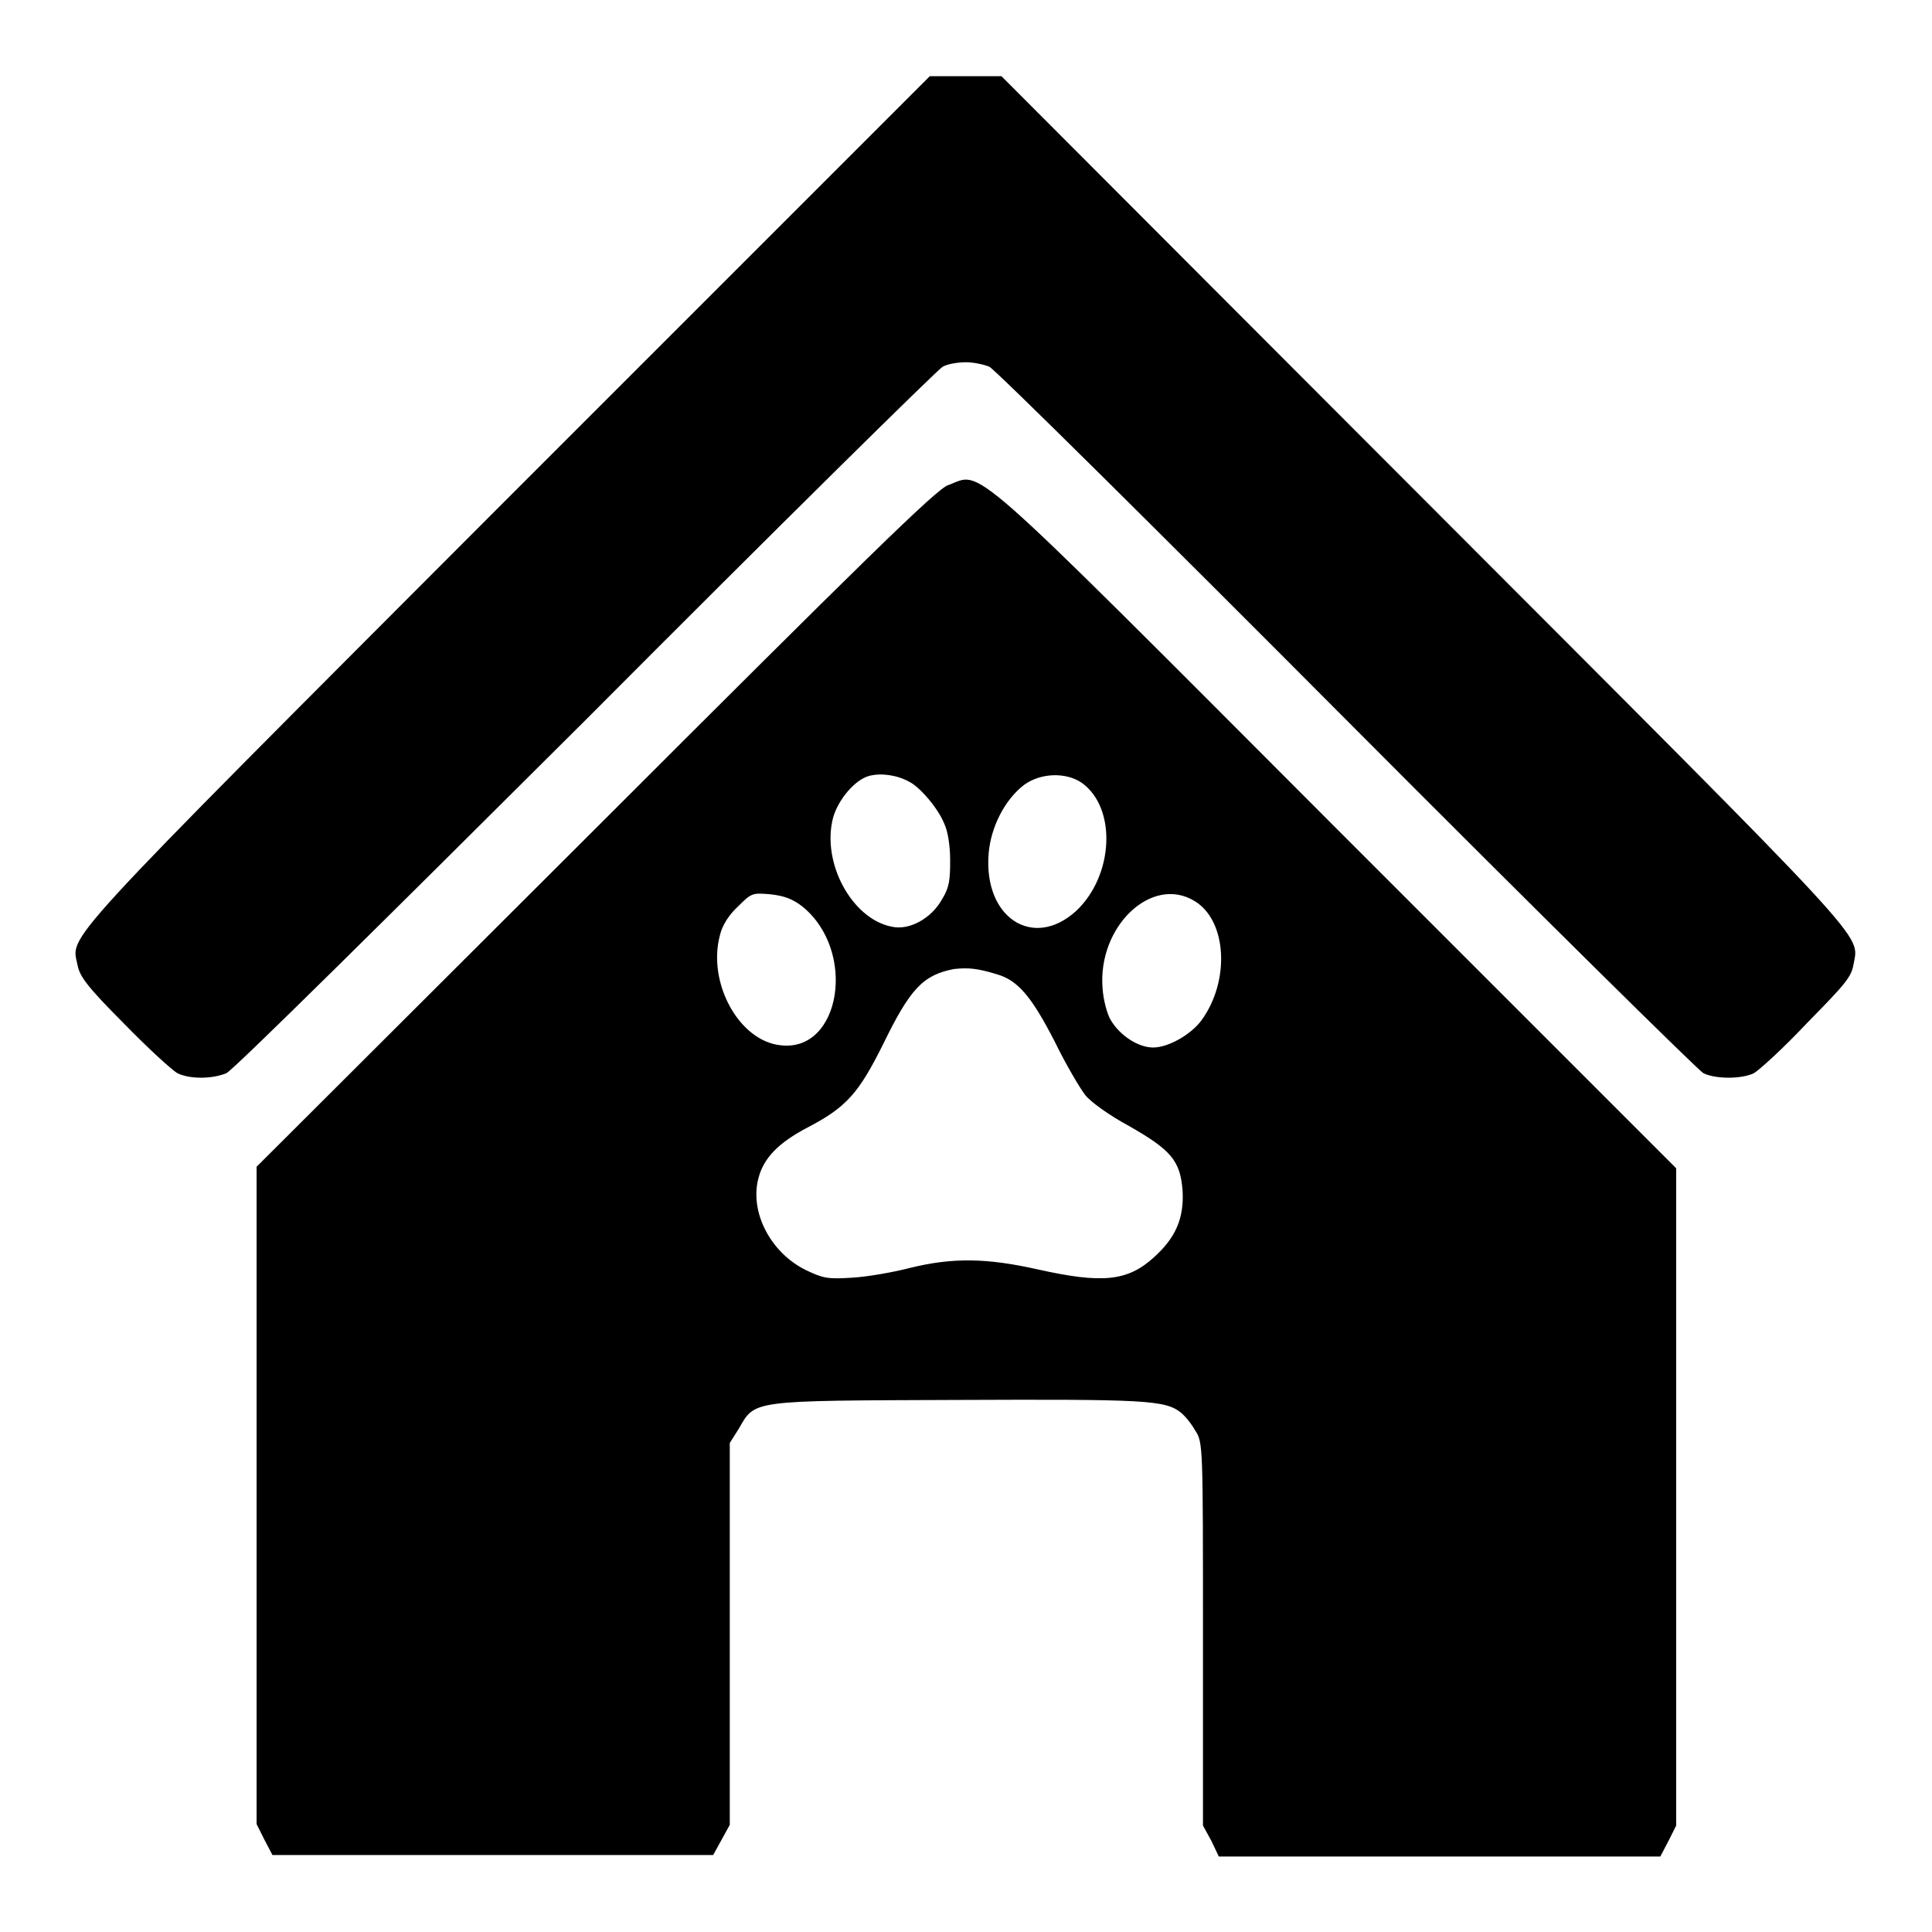 <?xml version="1.0" encoding="utf-8"?>
<!-- Svg Vector Icons : http://www.onlinewebfonts.com/icon -->
<!DOCTYPE svg PUBLIC "-//W3C//DTD SVG 1.1//EN" "http://www.w3.org/Graphics/SVG/1.1/DTD/svg11.dtd">
<svg version="1.1" xmlns="http://www.w3.org/2000/svg" xmlns:xlink="http://www.w3.org/1999/xlink" x="0px" y="0px" viewBox="0 0 256 256" enable-background="new 0 0 256 256" xml:space="preserve">
<g><g><g><path fill="#000000" d="M67.1,66.2C6.3,127.1,9.5,123.7,10.3,128c0.3,1.4,1.3,2.8,6.1,7.6c3.2,3.3,6.4,6.2,7.1,6.6c1.6,0.8,4.6,0.8,6.5,0c0.9-0.4,20.6-19.9,47.6-46.8C102.9,70,124.2,49,124.9,48.6c0.7-0.4,2.1-0.6,3.1-0.6s2.4,0.3,3.1,0.6s22,21.4,47.3,46.8c25.3,25.4,46.6,46.4,47.3,46.8c1.6,0.8,5.1,0.8,6.7,0c0.7-0.4,3.9-3.3,7-6.6c5.1-5.2,5.9-6.1,6.2-7.8c0.7-4.2,3.4-1.2-56.9-61.6l-56-56.1H128h-4.8L67.1,66.2z"/><path fill="#000000" d="M125.6,64.3c-1.5,0.5-11.1,9.9-46.7,45.5L34,154.6v43.5v43.6l1,2l1.1,2.1h29.2h29.2l1.1-2l1.1-2v-25.3v-25.3l1.2-1.9c2.2-3.8,1.4-3.7,28.8-3.8c25-0.1,27.7,0,29.8,1.7c0.6,0.5,1.4,1.5,1.9,2.4c1,1.5,1,2.1,1,26.9v25.4l1.1,2l1,2.1h29.3H220l1.1-2.1l1-2v-43.6v-43.5l-45-45C126.9,59.5,130.3,62.6,125.6,64.3z M120.5,103.6c1.4,0.7,3.8,3.5,4.6,5.5c0.5,1,0.8,3,0.8,4.9c0,2.6-0.1,3.6-1.1,5.2c-1.4,2.5-4.3,4.1-6.6,3.6c-5.3-1-9.4-8.5-7.8-14.5c0.7-2.4,2.9-5,4.8-5.5C116.8,102.4,118.9,102.7,120.5,103.6z M143.3,103.7c4.7,3.3,4.3,12.3-0.7,17c-5.7,5.2-12.3,0.9-11.6-7.6c0.3-3.6,2.2-7.2,4.7-9.1C137.9,102.4,141.2,102.3,143.3,103.7z M106.3,120.1c7.3,5.9,5.1,19.4-2.9,18.4c-5.5-0.6-9.7-8.3-8-14.6c0.3-1.3,1.2-2.7,2.4-3.8c1.8-1.8,1.9-1.8,4.3-1.6C103.9,118.7,105,119.1,106.3,120.1z M158.3,119.4c4.3,2.6,4.7,10.6,0.9,15.8c-1.4,1.9-4.4,3.6-6.4,3.6s-4.4-1.6-5.6-3.6c-0.5-0.8-1-2.7-1.1-4.2C145.4,122.8,152.6,115.9,158.3,119.4z M132.1,129.1c2.8,0.8,4.6,3,7.6,8.8c1.5,3.1,3.4,6.3,4.1,7.2c0.7,0.9,3.2,2.7,5.8,4.1c5.6,3.2,6.8,4.6,7.1,8.6c0.2,3.6-0.9,6.2-3.8,8.8c-3.5,3.2-6.9,3.5-15.4,1.6c-6.7-1.5-11.2-1.6-16.9-0.2c-2.3,0.6-5.8,1.2-7.7,1.3c-3.2,0.2-3.8,0.1-6.1-1c-4.7-2.3-7.5-7.7-6.3-12.2c0.7-2.7,2.7-4.7,6.5-6.7c5.2-2.7,6.8-4.6,10-11c3.6-7.4,5.3-9.2,9.4-10C128.3,128.2,129.5,128.3,132.1,129.1z"/></g></g></g>
</svg>